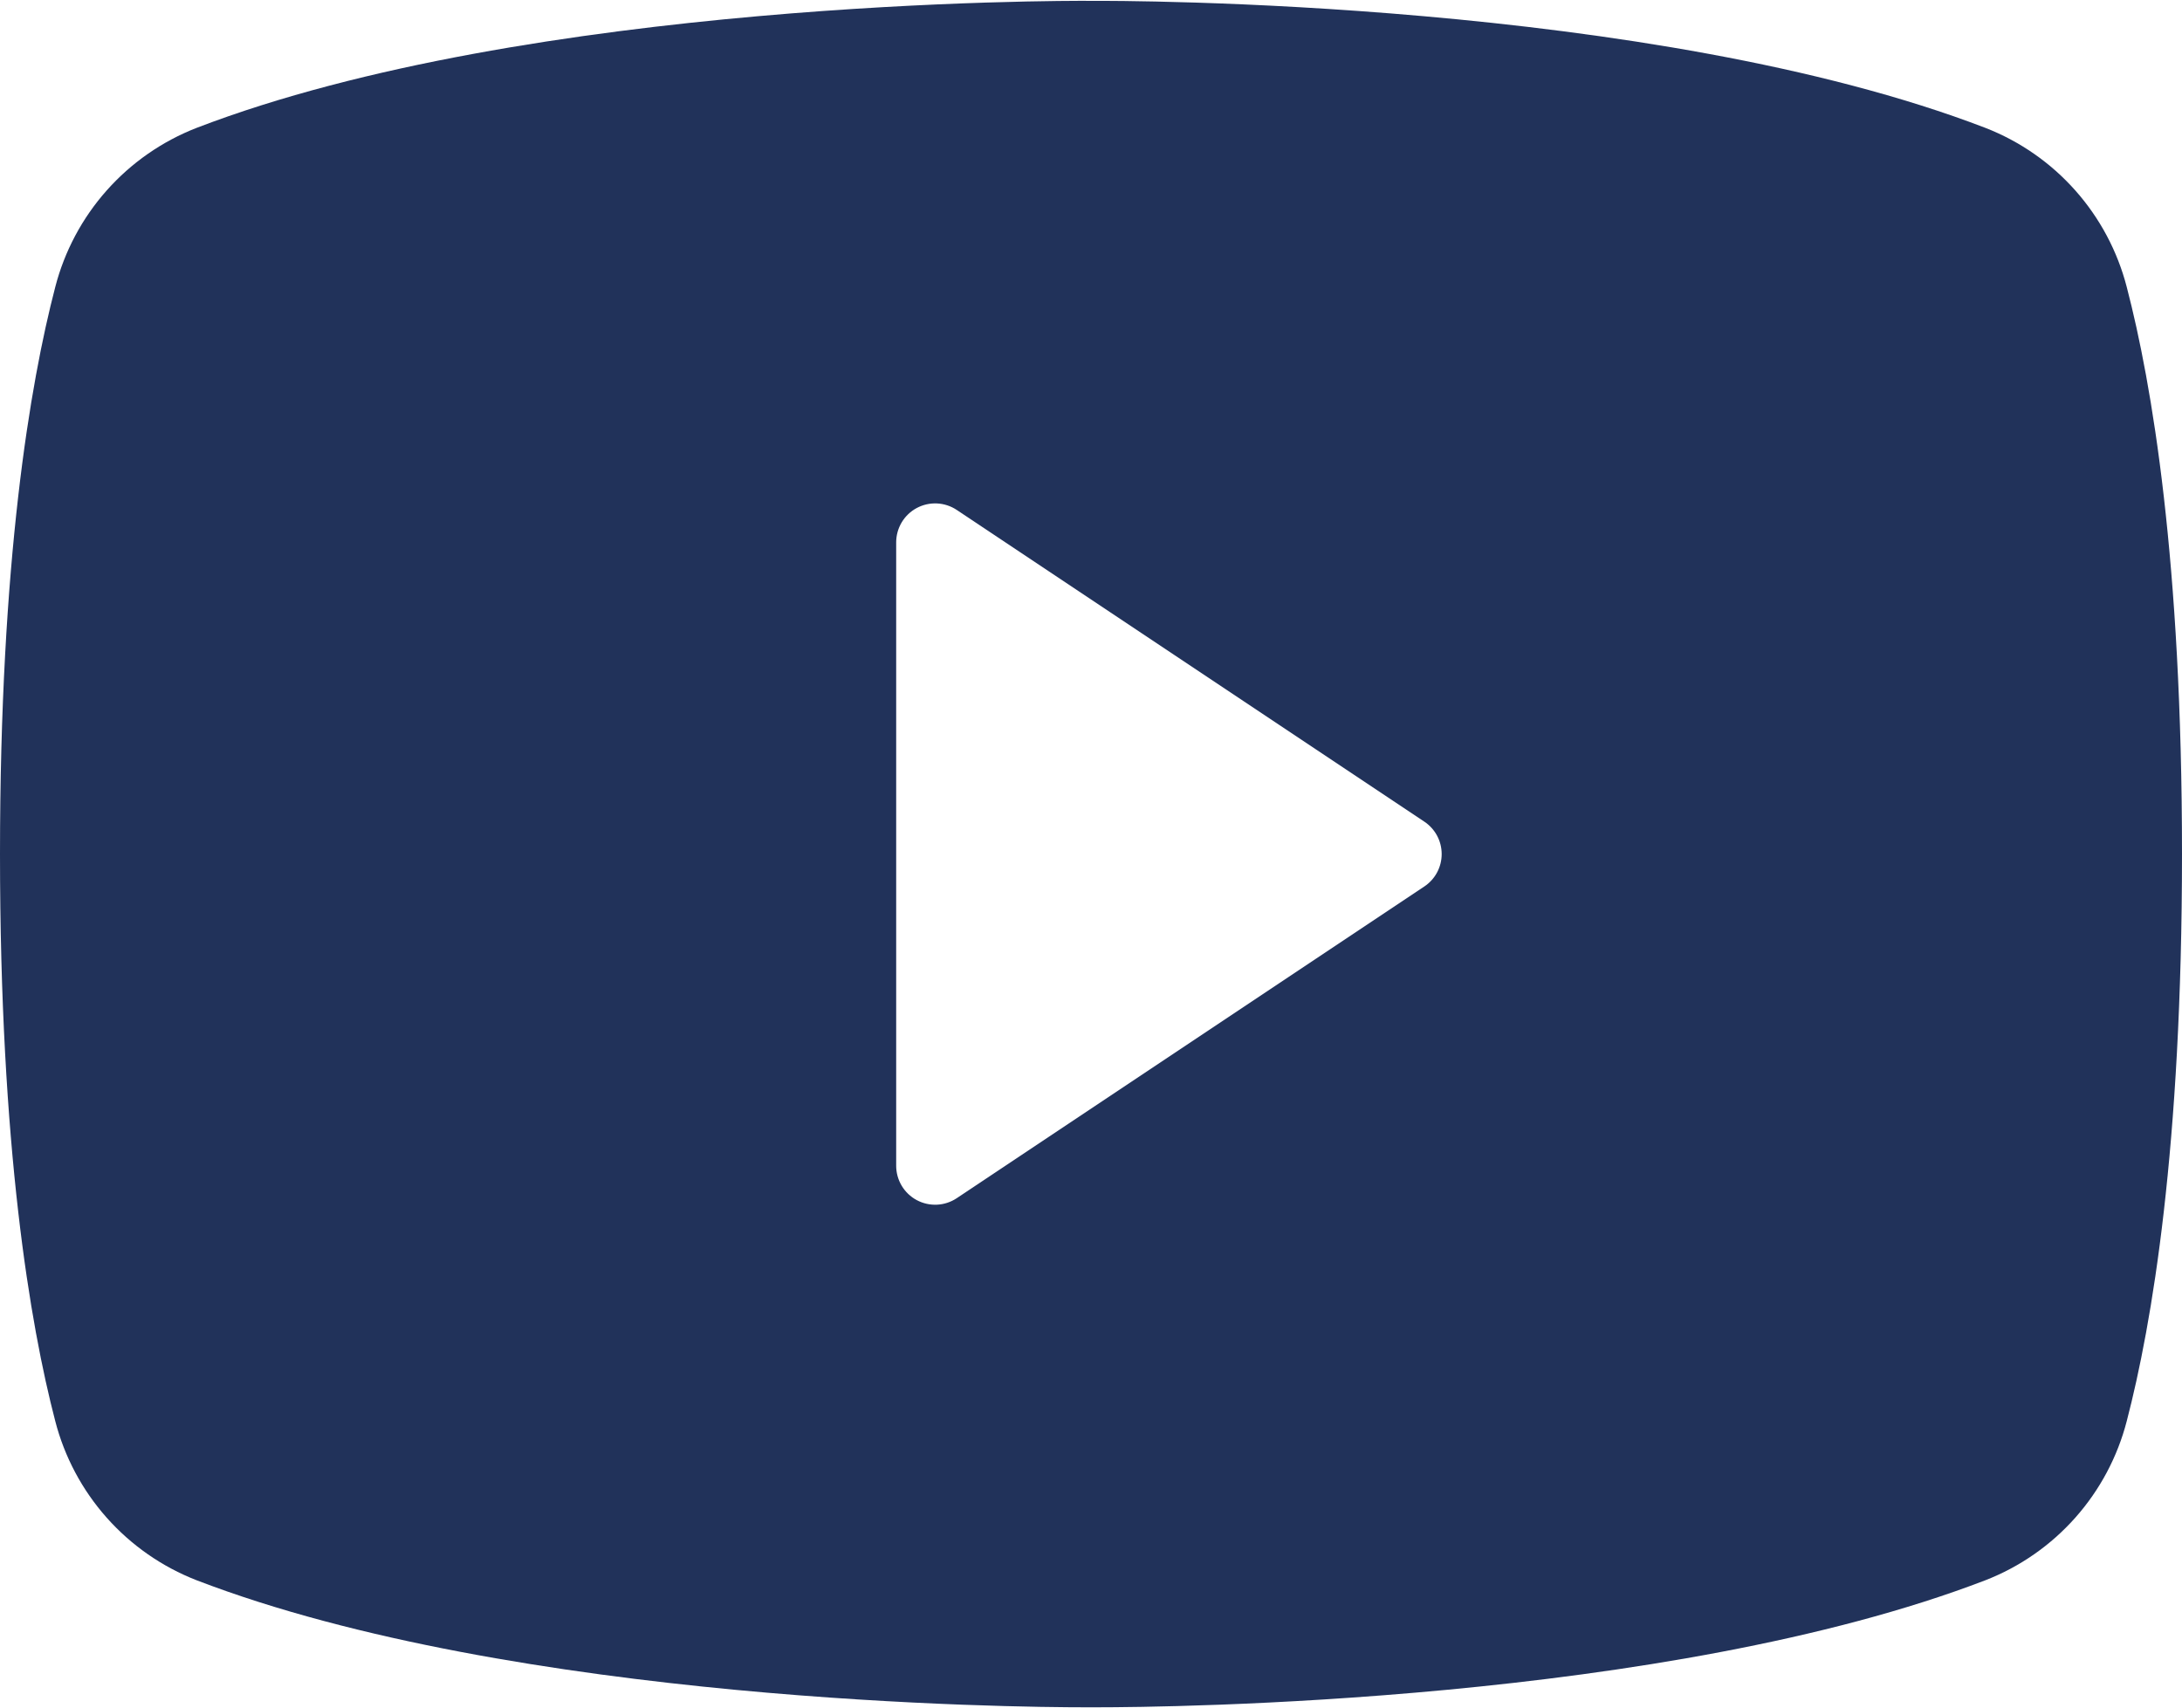 <svg width="700" height="548" viewBox="0 0 700 548" fill="none" xmlns="http://www.w3.org/2000/svg">
<g clip-path="url(#clip0_3410_15183)">
<path d="M682.283 92.117C679.319 80.618 673.662 69.99 665.781 61.108C657.9 52.226 648.019 45.346 636.955 41.035C529.863 -0.118 359.311 0.225 350 0.274C340.694 0.199 170.14 -0.12 63.046 41.035C51.983 45.346 42.102 52.225 34.221 61.107C26.34 69.988 20.683 80.616 17.718 92.114C9.634 123.147 0 179.893 0 274C0 368.106 9.634 424.851 17.717 455.883C20.681 467.382 26.338 478.01 34.219 486.892C42.1 495.774 51.981 502.654 63.045 506.965C165.564 546.362 326.237 547.732 347.942 547.732C349.881 547.734 350.119 547.734 352.058 547.732C373.779 547.73 534.441 546.359 636.954 506.965C648.018 502.654 657.898 495.774 665.779 486.893C673.66 478.012 679.317 467.384 682.282 455.886C690.366 424.853 700 368.107 700 274C700 179.894 690.366 123.149 682.283 92.117ZM456.934 284.4L306.934 384.4C305.051 385.656 302.863 386.377 300.603 386.486C298.343 386.595 296.096 386.089 294.101 385.022C292.106 383.954 290.439 382.365 289.276 380.424C288.114 378.483 287.5 376.263 287.5 374V174C287.5 171.737 288.114 169.517 289.276 167.576C290.439 165.635 292.106 164.046 294.101 162.978C296.096 161.911 298.343 161.405 300.603 161.514C302.863 161.623 305.051 162.344 306.934 163.6L456.934 263.6C458.646 264.741 460.05 266.288 461.021 268.102C461.992 269.916 462.5 271.942 462.5 274C462.5 276.058 461.992 278.084 461.021 279.898C460.05 281.712 458.646 283.259 456.934 284.4Z" fill="#21325A"/>
</g>
<defs>
<clipPath id="clip0_3410_15183">
<rect width="700" height="548" fill="white"/>
</clipPath>
</defs>
</svg>
